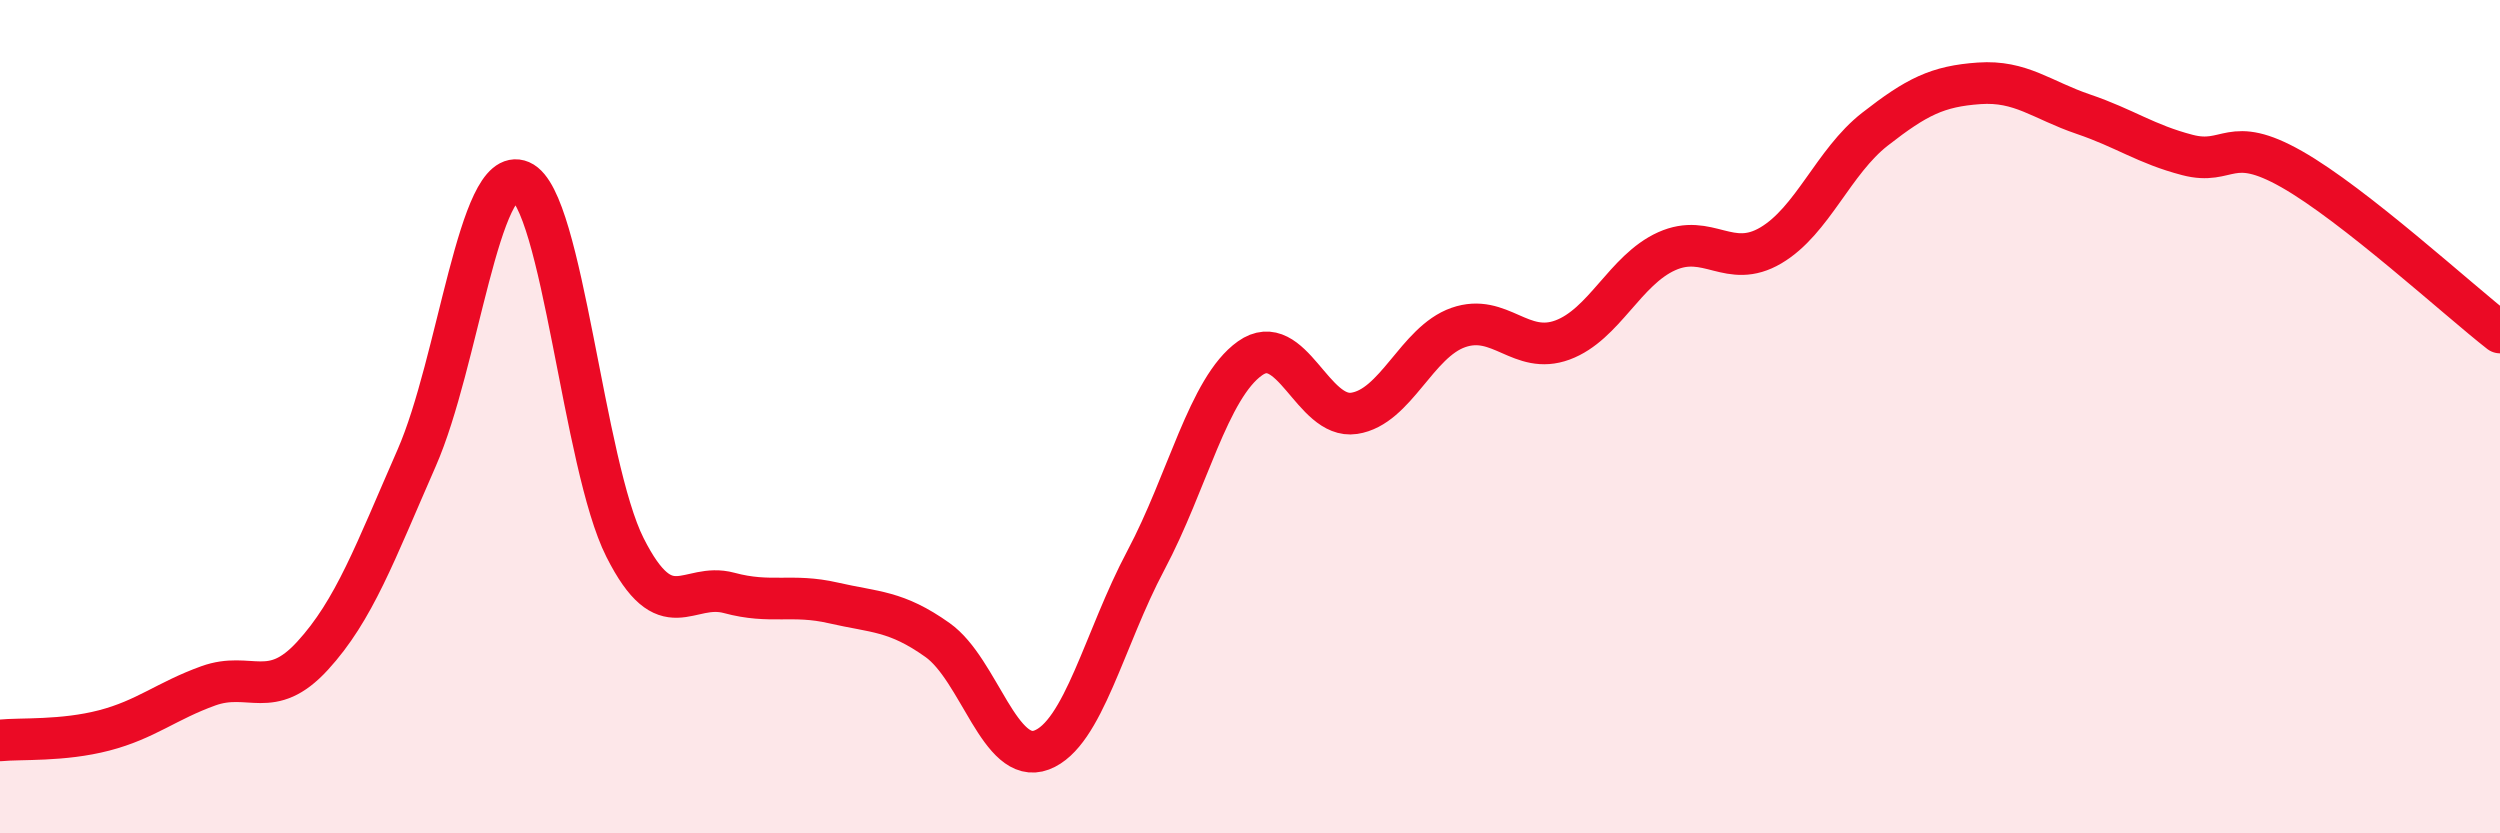 
    <svg width="60" height="20" viewBox="0 0 60 20" xmlns="http://www.w3.org/2000/svg">
      <path
        d="M 0,17.77 C 0.5,17.72 1.5,17.79 2.5,17.53 C 3.5,17.27 4,16.82 5,16.46 C 6,16.1 6.5,16.83 7.5,15.74 C 8.5,14.65 9,13.27 10,10.99 C 11,8.71 11.5,3.92 12.5,4.35 C 13.5,4.78 14,11.16 15,13.14 C 16,15.12 16.5,13.96 17.5,14.23 C 18.5,14.5 19,14.24 20,14.47 C 21,14.7 21.5,14.65 22.5,15.36 C 23.5,16.07 24,18.38 25,18 C 26,17.62 26.5,15.33 27.5,13.45 C 28.5,11.57 29,9.31 30,8.6 C 31,7.89 31.5,10.07 32.5,9.92 C 33.5,9.77 34,8.21 35,7.86 C 36,7.51 36.5,8.53 37.5,8.16 C 38.5,7.79 39,6.48 40,6.03 C 41,5.58 41.5,6.48 42.5,5.89 C 43.5,5.3 44,3.88 45,3.1 C 46,2.32 46.5,2.07 47.5,2 C 48.5,1.93 49,2.4 50,2.74 C 51,3.08 51.5,3.46 52.5,3.72 C 53.5,3.98 53.5,3.21 55,4.06 C 56.5,4.91 59,7.2 60,7.98L60 20L0 20Z"
        fill="#EB0A25"
        opacity="0.1"
        stroke-linecap="round"
        stroke-linejoin="round"
      />
      <path
        d="M 0,17.77 C 0.5,17.72 1.5,17.79 2.5,17.53 C 3.5,17.27 4,16.82 5,16.46 C 6,16.1 6.5,16.83 7.5,15.74 C 8.5,14.65 9,13.27 10,10.99 C 11,8.71 11.5,3.92 12.5,4.35 C 13.5,4.78 14,11.16 15,13.14 C 16,15.12 16.5,13.96 17.5,14.23 C 18.5,14.5 19,14.24 20,14.47 C 21,14.7 21.5,14.65 22.5,15.36 C 23.5,16.07 24,18.38 25,18 C 26,17.62 26.5,15.33 27.5,13.45 C 28.5,11.57 29,9.31 30,8.6 C 31,7.89 31.5,10.07 32.5,9.92 C 33.5,9.77 34,8.21 35,7.86 C 36,7.51 36.5,8.53 37.5,8.16 C 38.5,7.79 39,6.48 40,6.03 C 41,5.58 41.5,6.48 42.5,5.89 C 43.5,5.3 44,3.88 45,3.1 C 46,2.32 46.5,2.07 47.5,2 C 48.5,1.93 49,2.4 50,2.74 C 51,3.08 51.5,3.46 52.5,3.72 C 53.5,3.98 53.5,3.21 55,4.06 C 56.5,4.91 59,7.2 60,7.98"
        stroke="#EB0A25"
        stroke-width="1"
        fill="none"
        stroke-linecap="round"
        stroke-linejoin="round"
      />
    </svg>
  